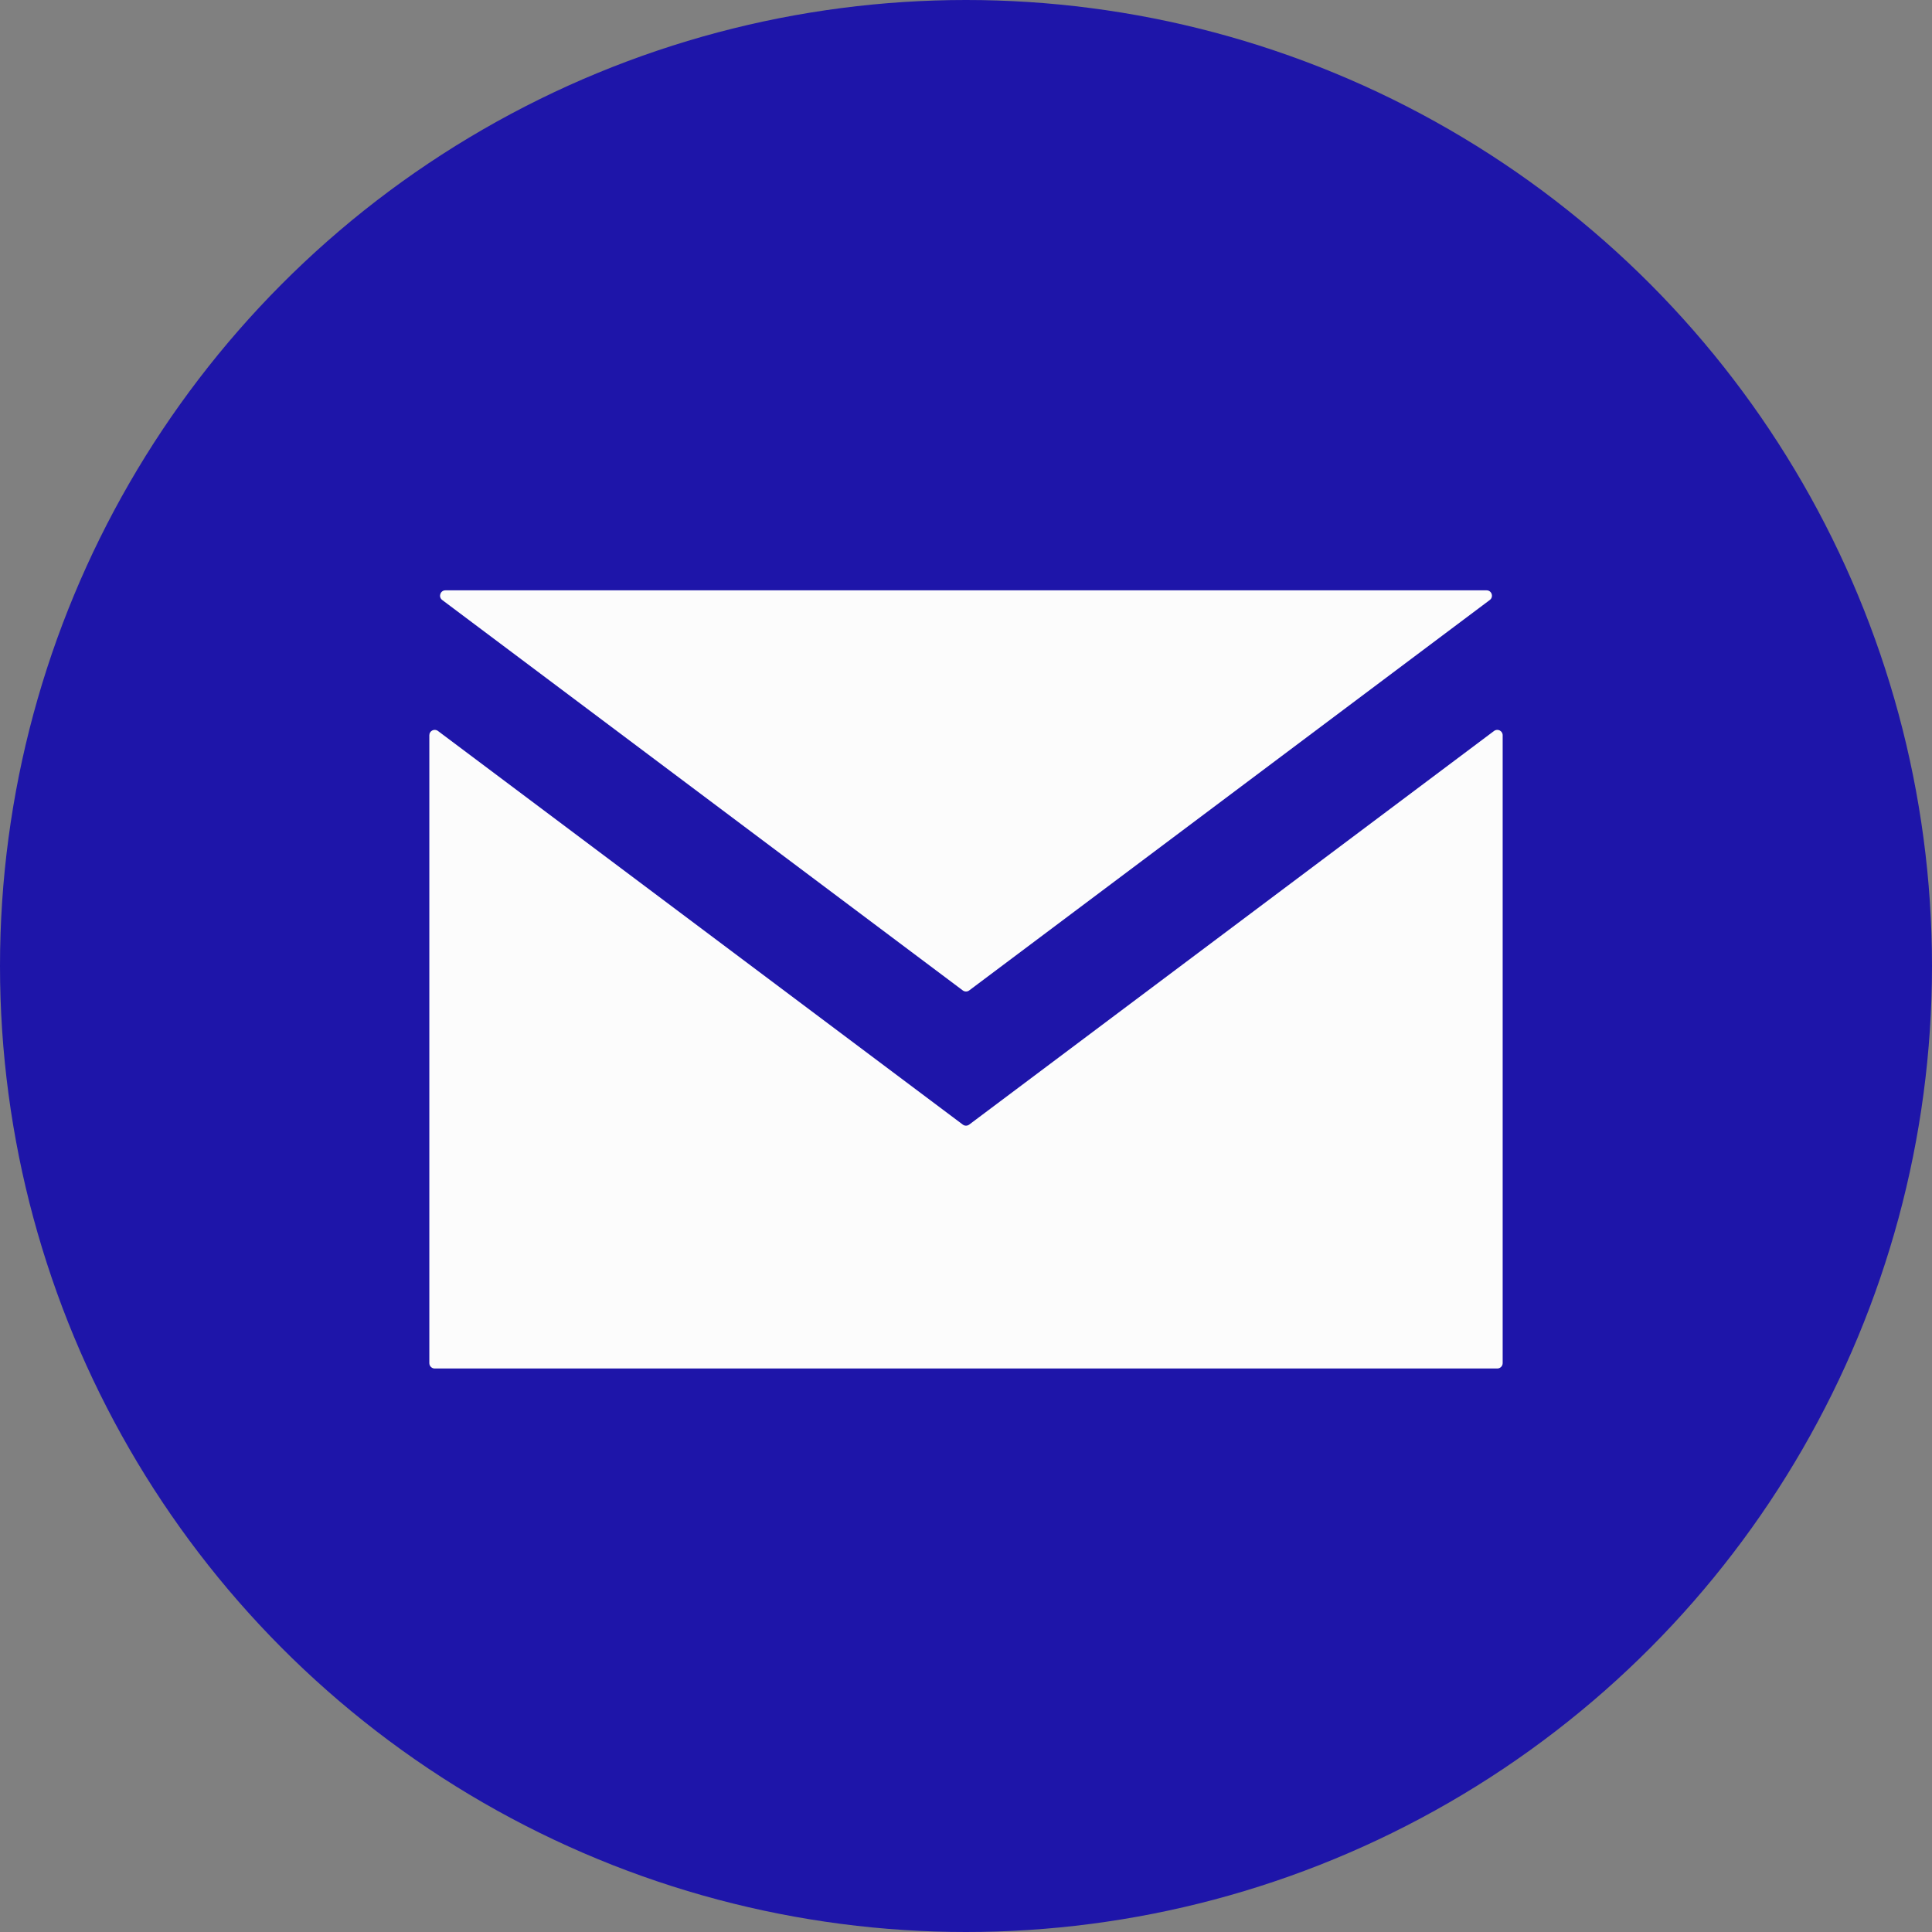 <?xml version="1.0" encoding="UTF-8"?> <svg xmlns="http://www.w3.org/2000/svg" width="36" height="36" viewBox="0 0 36 36" fill="none"><rect x="0" y="0" width="36" height="36" fill="#808080" stroke="none"/><circle cx="18" cy="18" r="18" fill="#1E15A9"></circle><path d="M8 13.7C8 13.618 8.094 13.571 8.16 13.62L17.94 20.955C17.976 20.982 18.024 20.982 18.06 20.955L27.84 13.62C27.906 13.571 28 13.618 28 13.7V25.4C28 25.455 27.955 25.5 27.9 25.5H8.1C8.045 25.5 8 25.455 8 25.4V13.7Z" fill="#FCFCFC"></path><path d="M17.94 18.455C17.976 18.482 18.024 18.482 18.06 18.455L27.76 11.18C27.837 11.122 27.796 11 27.7 11H8.3C8.204 11 8.163 11.122 8.24 11.18L17.94 18.455Z" fill="#FCFCFC"></path></svg> 